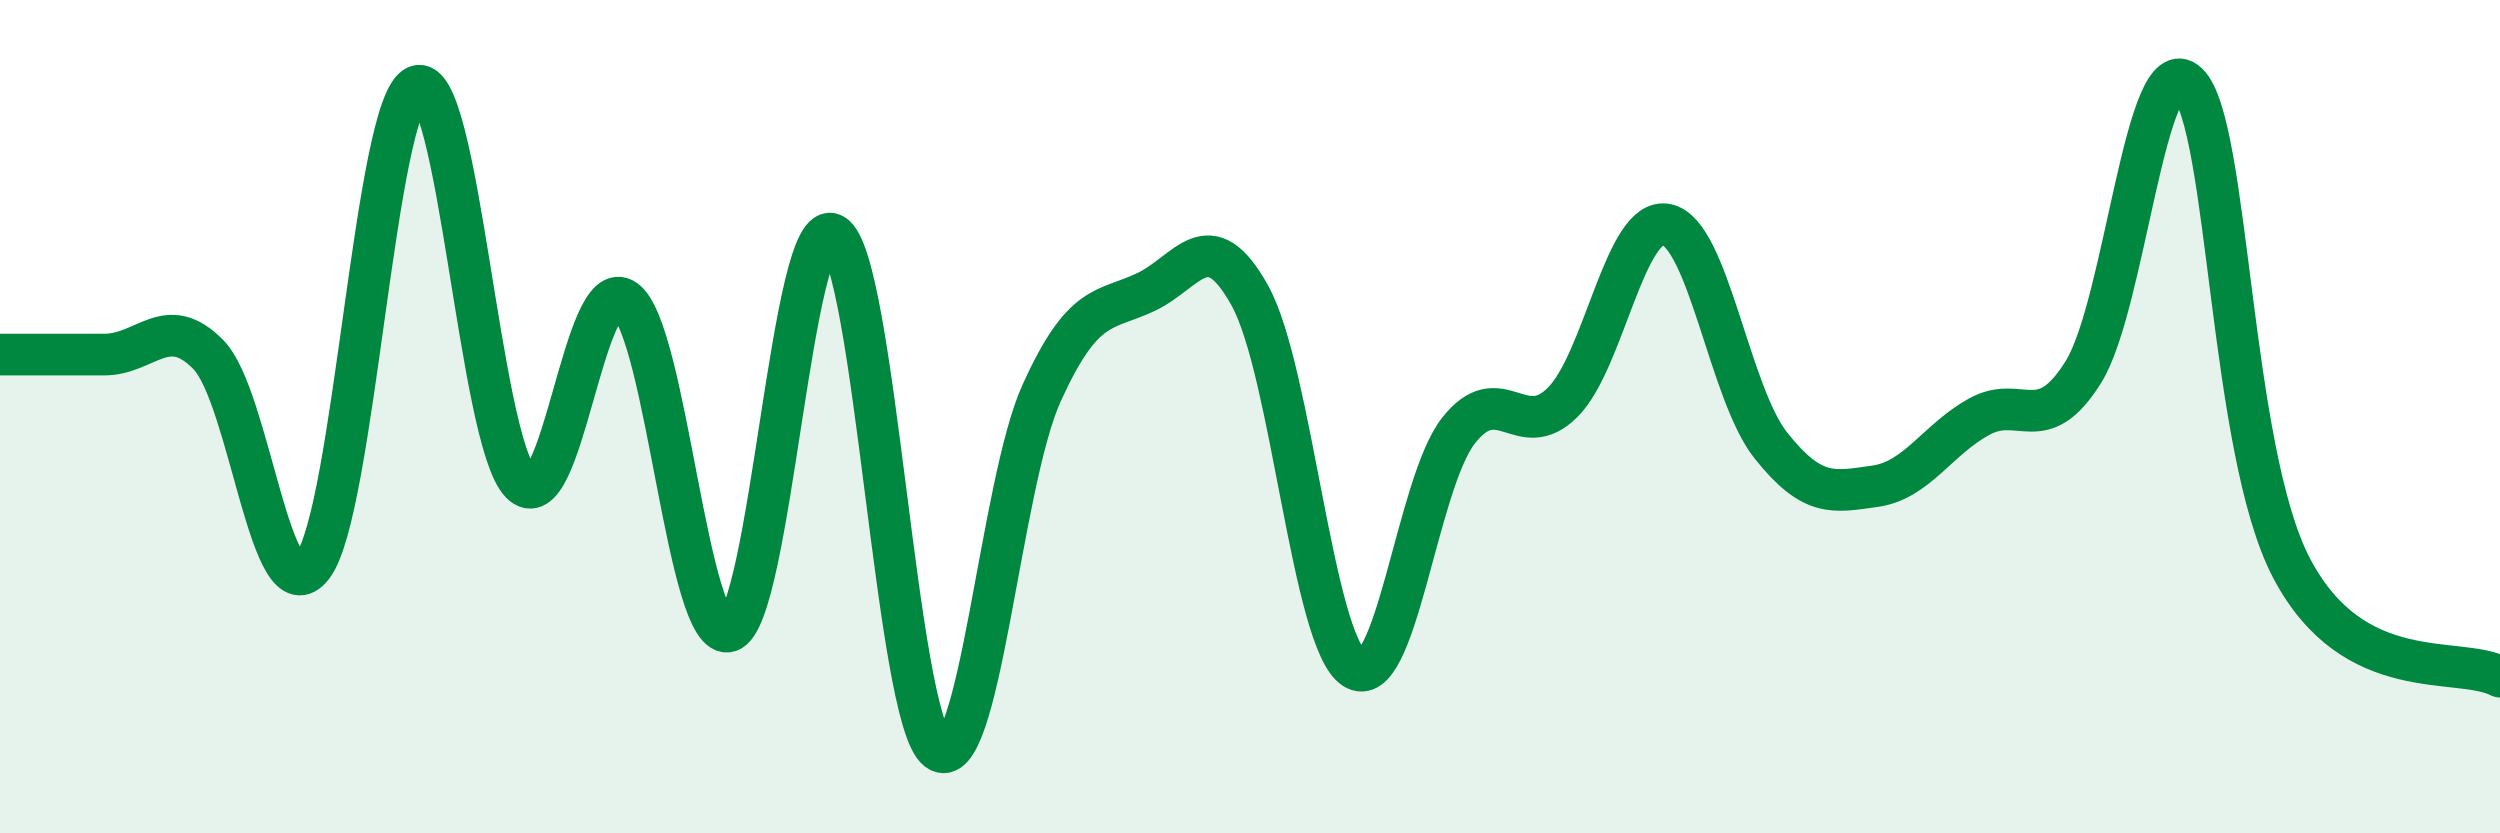 
    <svg width="60" height="20" viewBox="0 0 60 20" xmlns="http://www.w3.org/2000/svg">
      <path
        d="M 0,8.51 C 0.5,8.51 1.5,8.51 2.5,8.51 C 3.5,8.51 4,7.49 5,8.51 C 6,9.53 6.5,14.88 7.5,13.59 C 8.5,12.3 9,2.47 10,2.07 C 11,1.67 11.5,10.56 12.5,11.59 C 13.5,12.62 14,6.49 15,7.2 C 16,7.91 16.5,15.46 17.5,15.15 C 18.5,14.84 19,5.06 20,5.63 C 21,6.2 21.5,17.24 22.5,18 C 23.5,18.76 24,11.63 25,9.43 C 26,7.23 26.5,7.48 27.5,7.01 C 28.5,6.54 29,5.29 30,7.1 C 31,8.91 31.5,15.39 32.5,16.04 C 33.5,16.69 34,11.62 35,10.34 C 36,9.06 36.5,10.65 37.5,9.66 C 38.5,8.67 39,5.18 40,5.39 C 41,5.6 41.5,9.43 42.5,10.69 C 43.5,11.95 44,11.81 45,11.67 C 46,11.53 46.5,10.55 47.5,10 C 48.5,9.45 49,10.53 50,8.93 C 51,7.33 51.5,1.06 52.5,2 C 53.5,2.94 53.5,10.79 55,13.64 C 56.5,16.49 59,15.72 60,16.24L60 20L0 20Z"
        fill="#008740"
        opacity="0.1"
        stroke-linecap="round"
        stroke-linejoin="round"
      />
      <path
        d="M 0,8.51 C 0.5,8.51 1.5,8.51 2.5,8.51 C 3.5,8.51 4,7.49 5,8.51 C 6,9.53 6.5,14.88 7.5,13.59 C 8.5,12.3 9,2.47 10,2.07 C 11,1.67 11.5,10.56 12.5,11.59 C 13.5,12.62 14,6.49 15,7.2 C 16,7.91 16.5,15.46 17.5,15.15 C 18.5,14.84 19,5.06 20,5.63 C 21,6.2 21.5,17.24 22.5,18 C 23.5,18.76 24,11.63 25,9.43 C 26,7.23 26.5,7.48 27.5,7.01 C 28.5,6.54 29,5.29 30,7.1 C 31,8.91 31.5,15.39 32.5,16.04 C 33.5,16.69 34,11.62 35,10.34 C 36,9.06 36.5,10.65 37.5,9.66 C 38.5,8.67 39,5.18 40,5.39 C 41,5.6 41.5,9.43 42.5,10.69 C 43.5,11.95 44,11.81 45,11.67 C 46,11.53 46.5,10.55 47.5,10 C 48.5,9.45 49,10.53 50,8.93 C 51,7.33 51.5,1.06 52.5,2 C 53.5,2.94 53.5,10.79 55,13.64 C 56.5,16.49 59,15.72 60,16.24"
        stroke="#008740"
        stroke-width="1"
        fill="none"
        stroke-linecap="round"
        stroke-linejoin="round"
      />
    </svg>
  
